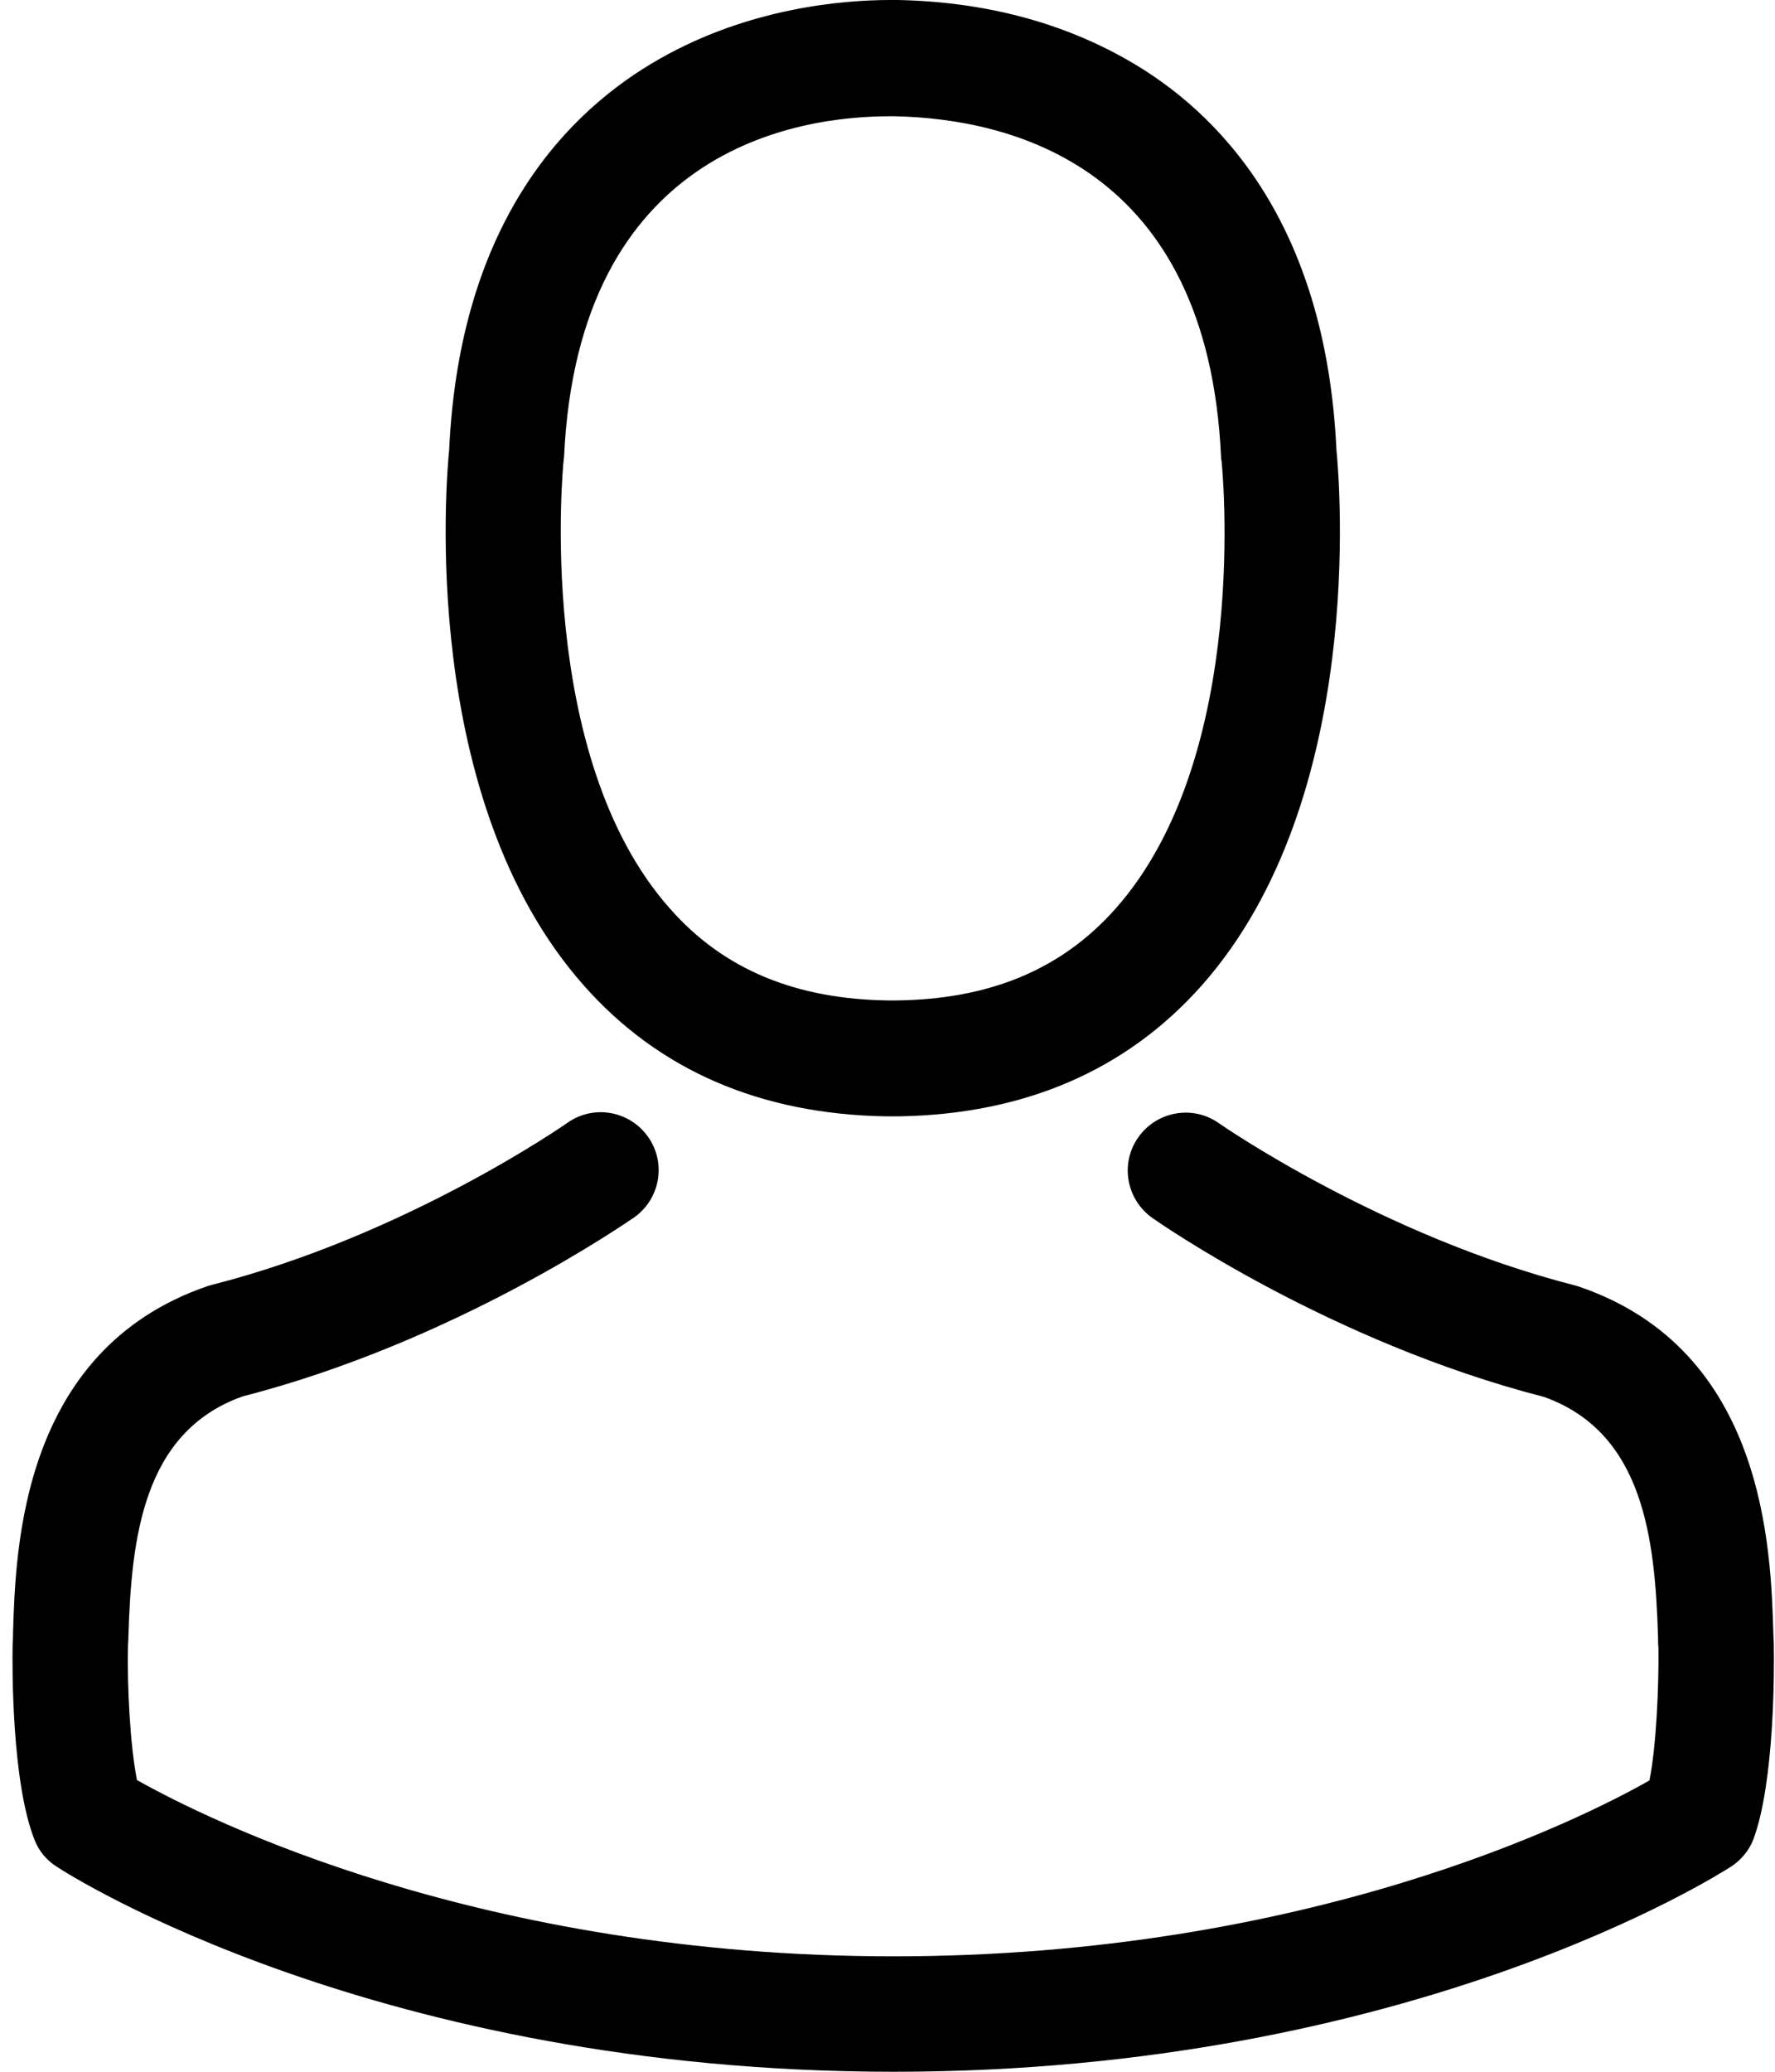 <?xml version="1.0" encoding="utf-8"?>
<svg width="36" height="42" viewBox="0 0 36 42" fill="none" xmlns="http://www.w3.org/2000/svg">
  <path d="M17.963 22.631C18.007 22.631 18.05 22.631 18.103 22.631C18.12 22.631 18.137 22.631 18.155 22.631C18.181 22.631 18.216 22.631 18.242 22.631C20.79 22.587 22.852 21.691 24.373 19.978C27.722 16.203 27.165 9.732 27.105 9.115C26.887 4.479 24.695 2.261 22.886 1.226C21.538 0.452 19.964 0.035 18.207 0H18.146C18.137 0 18.12 0 18.111 0H18.059C17.094 0 15.198 0.157 13.38 1.192C11.553 2.227 9.327 4.444 9.11 9.115C9.049 9.732 8.492 16.203 11.841 19.978C13.354 21.691 15.415 22.587 17.963 22.631ZM11.432 9.332C11.432 9.306 11.44 9.28 11.44 9.263C11.727 3.027 16.154 2.357 18.05 2.357H18.085C18.103 2.357 18.129 2.357 18.155 2.357C20.503 2.409 24.495 3.366 24.765 9.263C24.765 9.289 24.765 9.315 24.774 9.332C24.782 9.393 25.391 15.307 22.625 18.421C21.529 19.656 20.068 20.265 18.146 20.282C18.129 20.282 18.12 20.282 18.103 20.282C18.085 20.282 18.077 20.282 18.059 20.282C16.146 20.265 14.676 19.656 13.589 18.421C10.832 15.325 11.423 9.385 11.432 9.332Z" fill="black" />
  <path d="M35.976 33.363C35.976 33.355 35.976 33.346 35.976 33.337C35.976 33.268 35.967 33.198 35.967 33.12C35.915 31.398 35.802 27.371 32.027 26.084C32.001 26.075 31.966 26.066 31.94 26.058C28.018 25.057 24.756 22.796 24.721 22.77C24.191 22.396 23.46 22.526 23.086 23.057C22.712 23.587 22.843 24.318 23.373 24.692C23.521 24.796 26.983 27.206 31.314 28.319C33.341 29.041 33.567 31.206 33.628 33.19C33.628 33.268 33.628 33.337 33.636 33.407C33.645 34.19 33.593 35.399 33.454 36.094C32.045 36.895 26.522 39.66 18.12 39.66C9.753 39.66 4.195 36.886 2.778 36.086C2.639 35.39 2.578 34.181 2.595 33.398C2.595 33.329 2.604 33.259 2.604 33.181C2.665 31.198 2.891 29.032 4.917 28.31C9.249 27.197 12.71 24.779 12.858 24.683C13.389 24.309 13.519 23.579 13.145 23.048C12.771 22.518 12.041 22.387 11.51 22.761C11.475 22.787 8.231 25.049 4.291 26.049C4.256 26.058 4.23 26.066 4.204 26.075C0.429 27.371 0.316 31.398 0.264 33.111C0.264 33.19 0.264 33.259 0.256 33.329C0.256 33.337 0.256 33.346 0.256 33.355C0.247 33.807 0.238 36.129 0.699 37.295C0.786 37.521 0.943 37.712 1.151 37.843C1.412 38.017 7.666 42 18.129 42C28.592 42 34.845 38.008 35.106 37.843C35.306 37.712 35.471 37.521 35.559 37.295C35.993 36.138 35.985 33.816 35.976 33.363Z" fill="black" />
</svg>